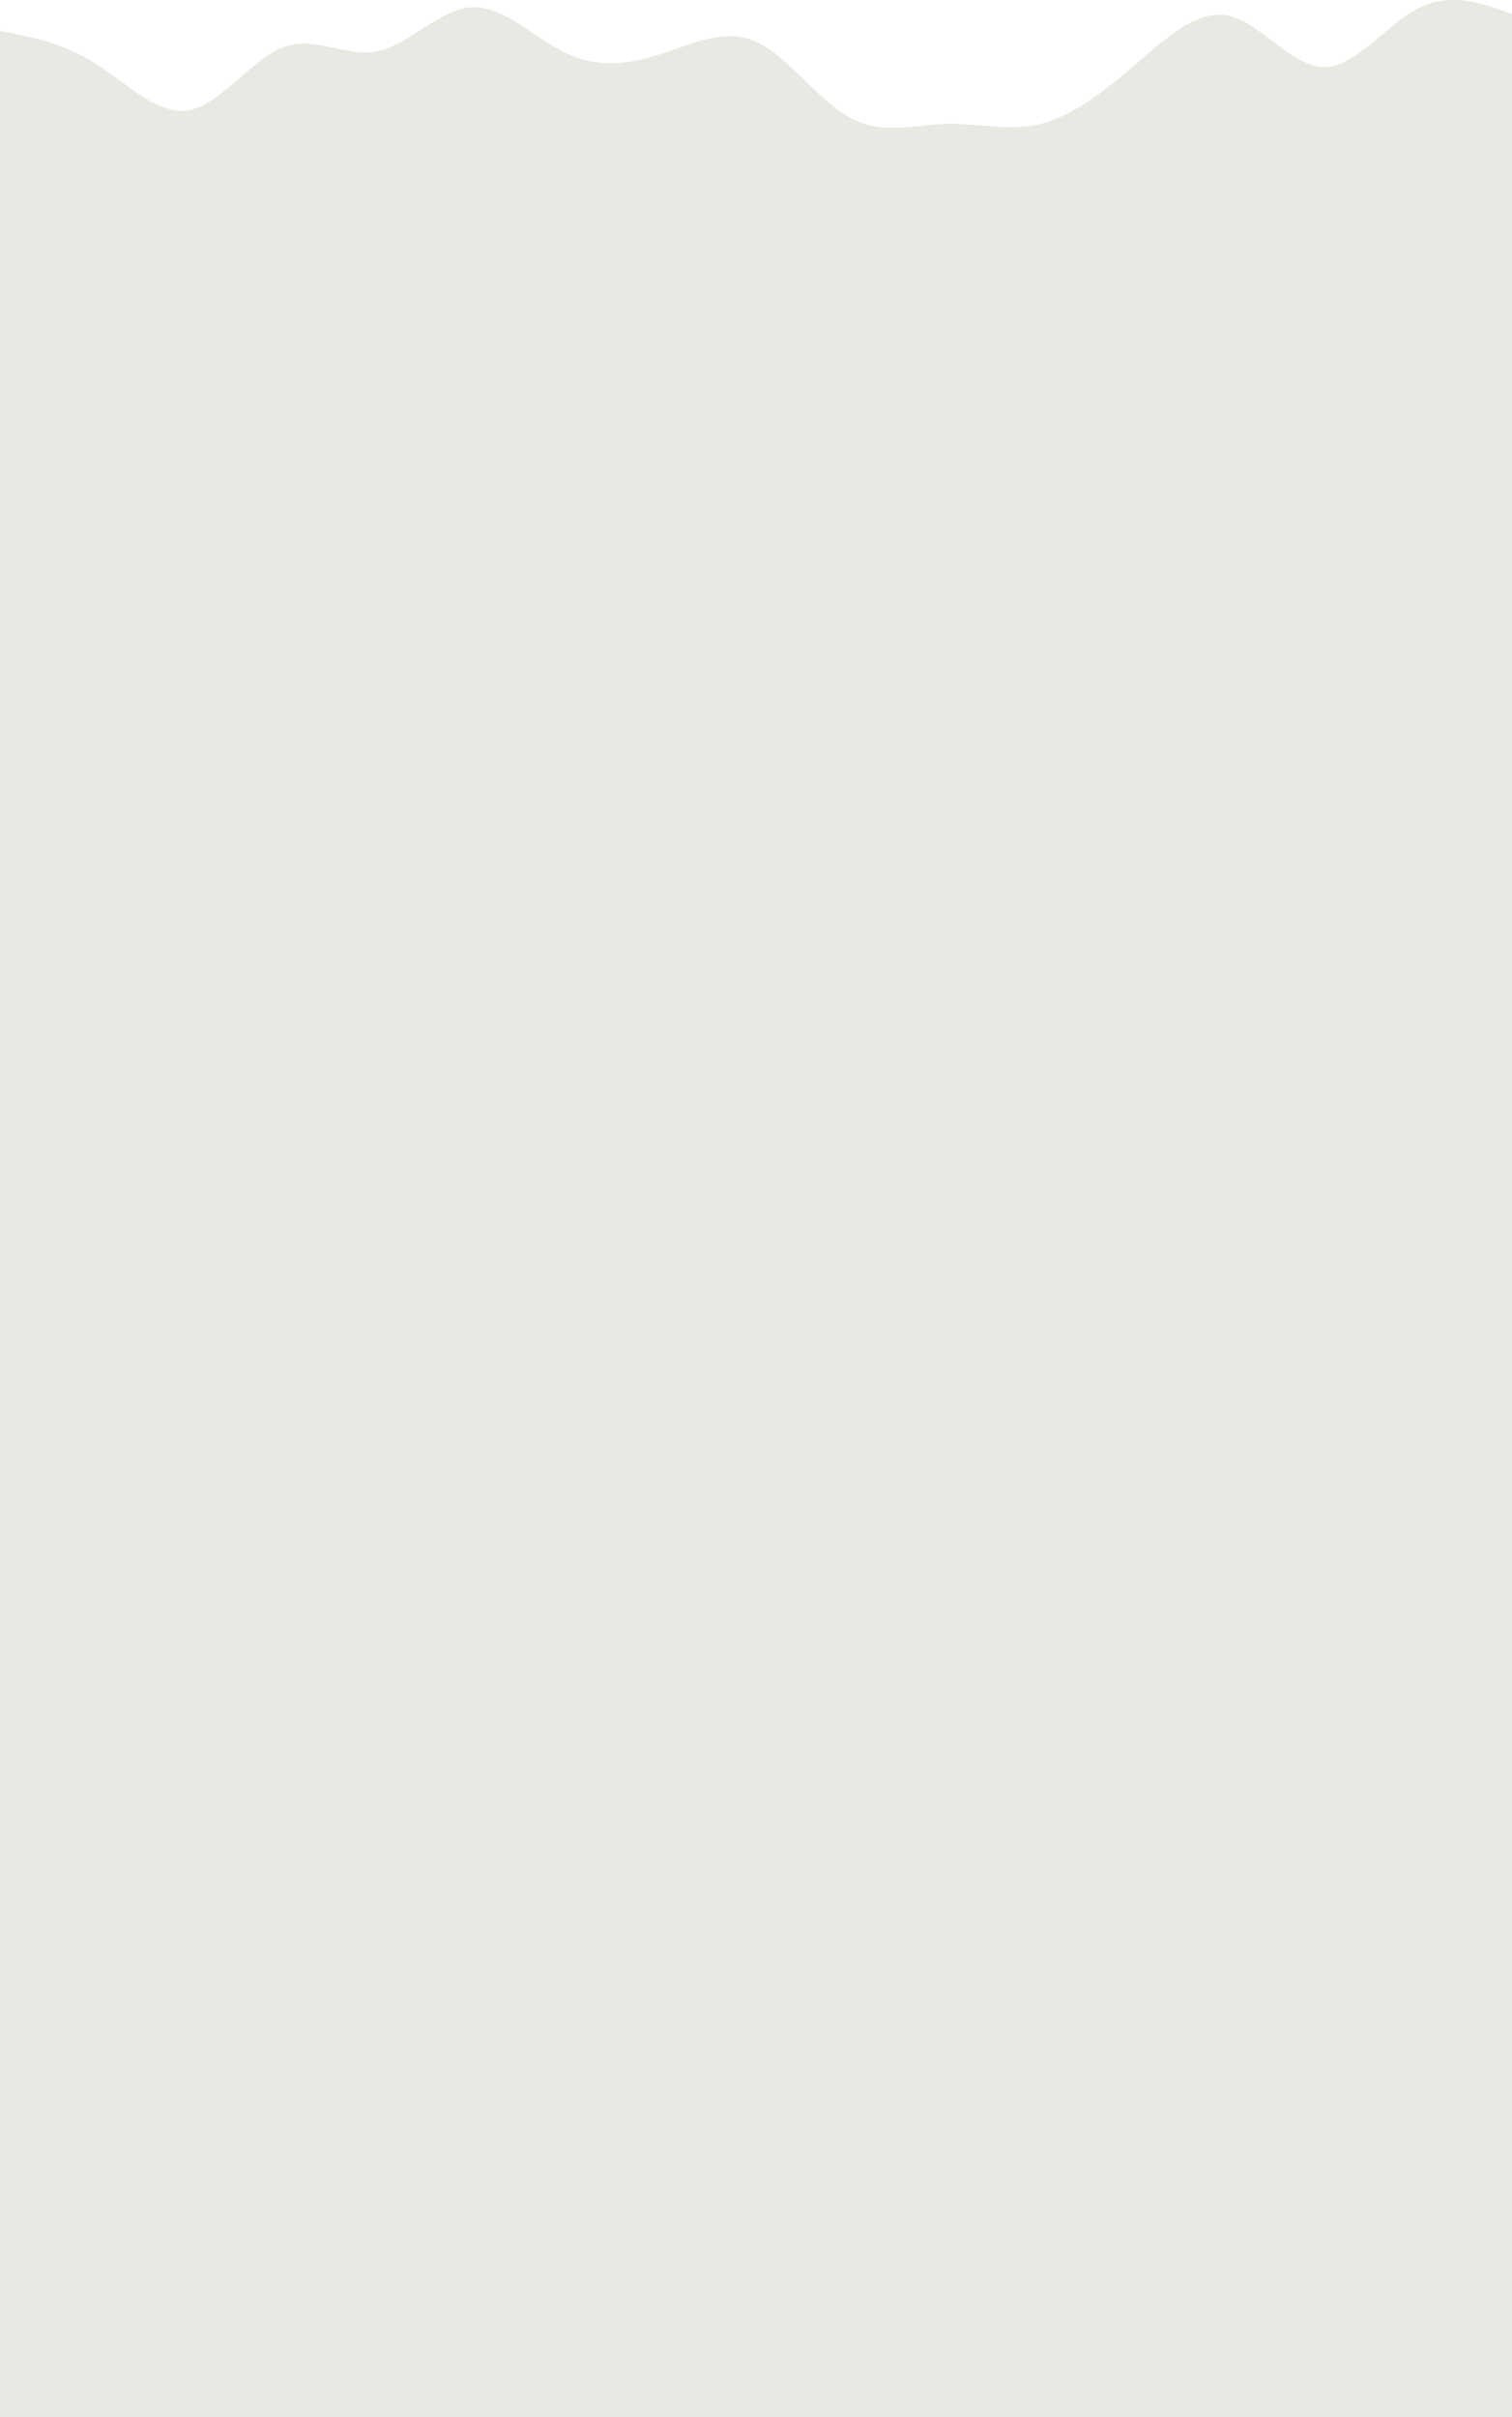 <?xml version="1.0" encoding="UTF-8"?>
<svg id="Calque_1" xmlns="http://www.w3.org/2000/svg" version="1.1" viewBox="0 0 1915 3060.1">
  <!-- Generator: Adobe Illustrator 29.0.0, SVG Export Plug-In . SVG Version: 2.1.0 Build 186)  -->
  <defs>
    <style>
      .st0 {
        fill: #eae8e2;
      }
    </style>
  </defs>
  <path id="wave-haikei" class="st0" d="M0,39.3l19.8,3.8c20,4,59.6,11.5,99.8,36.6,40,25.1,80.4,67.3,120.4,59.7,40.2-7.8,79.8-65.5,119.6-80,39.8-14.7,79.4,14,119.2,5.4,39.8-8.6,79.4-54.1,119.6-55.7,40-1.6,80.4,40.6,120.4,59,40.2,18.5,79.8,12.9,119.6,0s79.4-33.3,119.2-15.2,79.4,74.9,119.6,96.5c40,21.8,80.4,8.6,120.4,7.4,40.2-1,79.8,9.9,119.6.3s79.4-39.9,119.2-73.9c39.8-34.1,79.4-72.1,119.6-63.3,40,8.9,80.4,64.3,120.4,65,40.2.5,79.8-53.9,119.6-74.2,39.8-20.5,79.4-6.6,99.4.2l19.8,6.9v3042.3H0V39.3Z"/>
</svg>